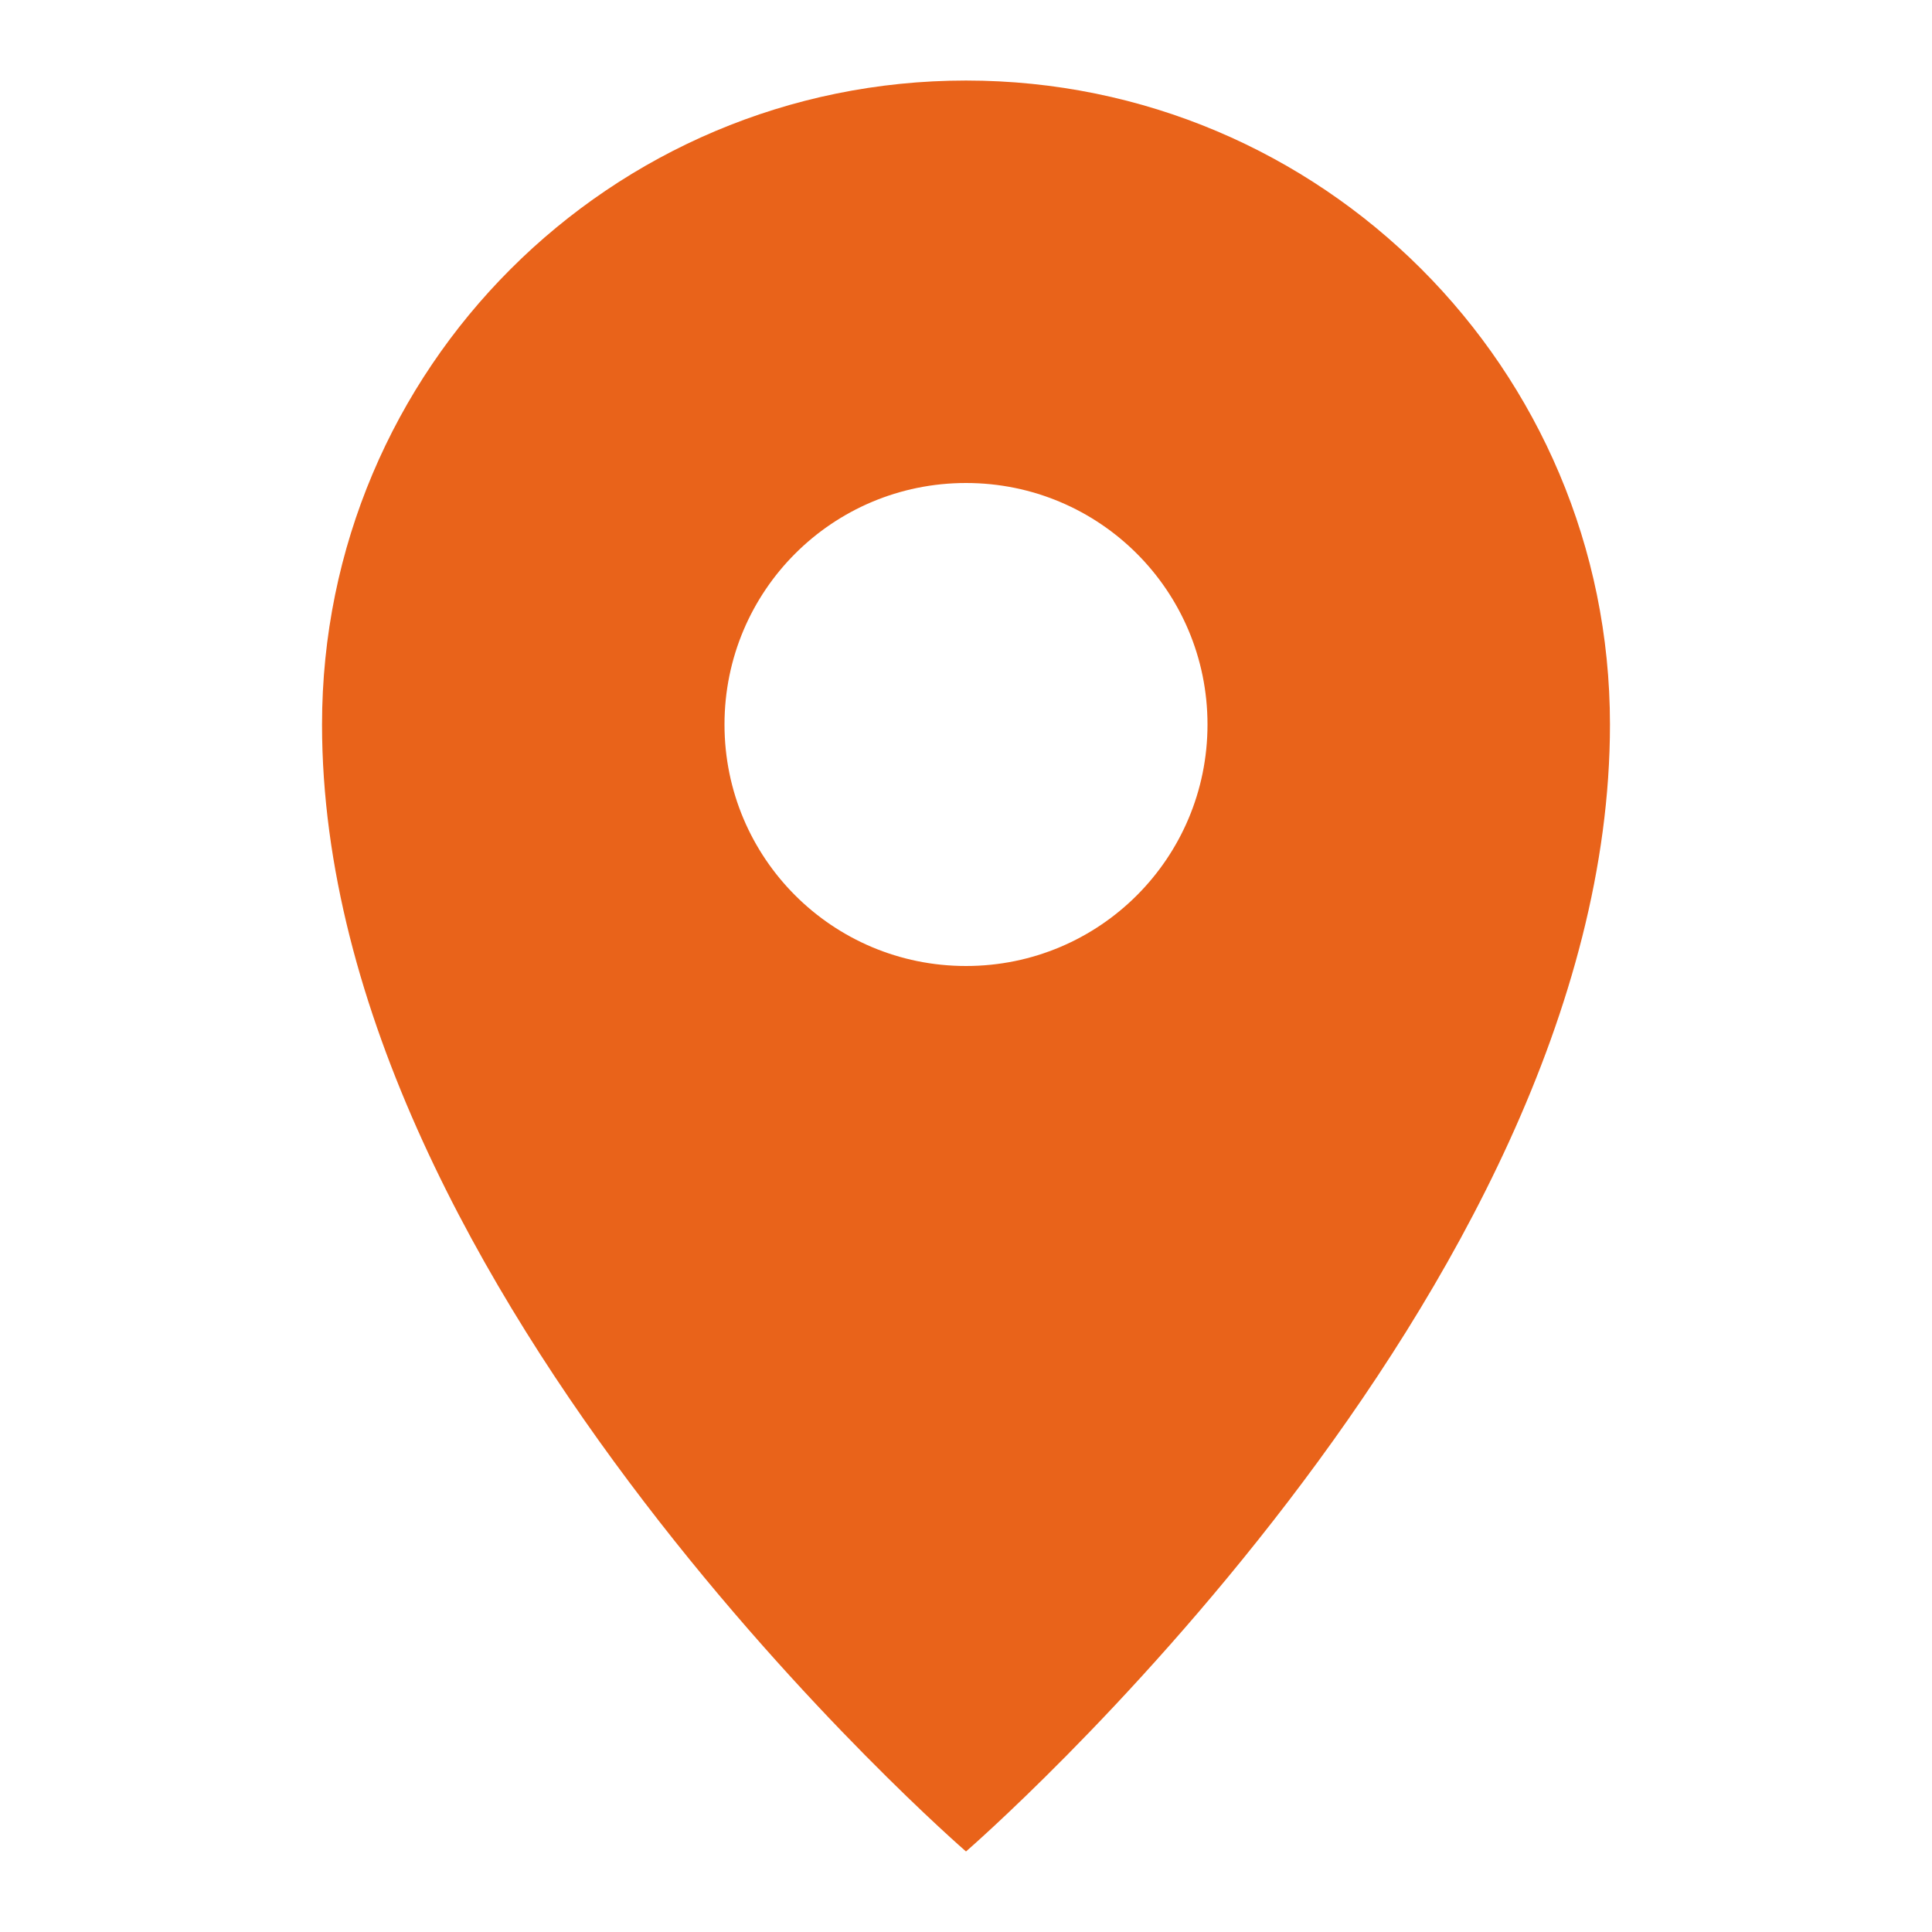 <?xml version="1.0" encoding="UTF-8"?> <svg xmlns="http://www.w3.org/2000/svg" width="19" height="19" viewBox="0 0 19 19" fill="none"><path d="M9.5 0.792C6.001 0.792 3.167 3.626 3.167 7.125C3.167 12.73 9.5 18.208 9.5 18.208C9.5 18.208 15.833 12.73 15.833 7.125C15.833 3.626 12.999 0.792 9.5 0.792ZM9.5 9.5C8.186 9.5 7.125 8.439 7.125 7.125C7.125 5.811 8.186 4.75 9.5 4.75C10.814 4.75 11.875 5.811 11.875 7.125C11.875 8.439 10.814 9.5 9.5 9.5Z" fill="#E9631A"></path></svg> 
